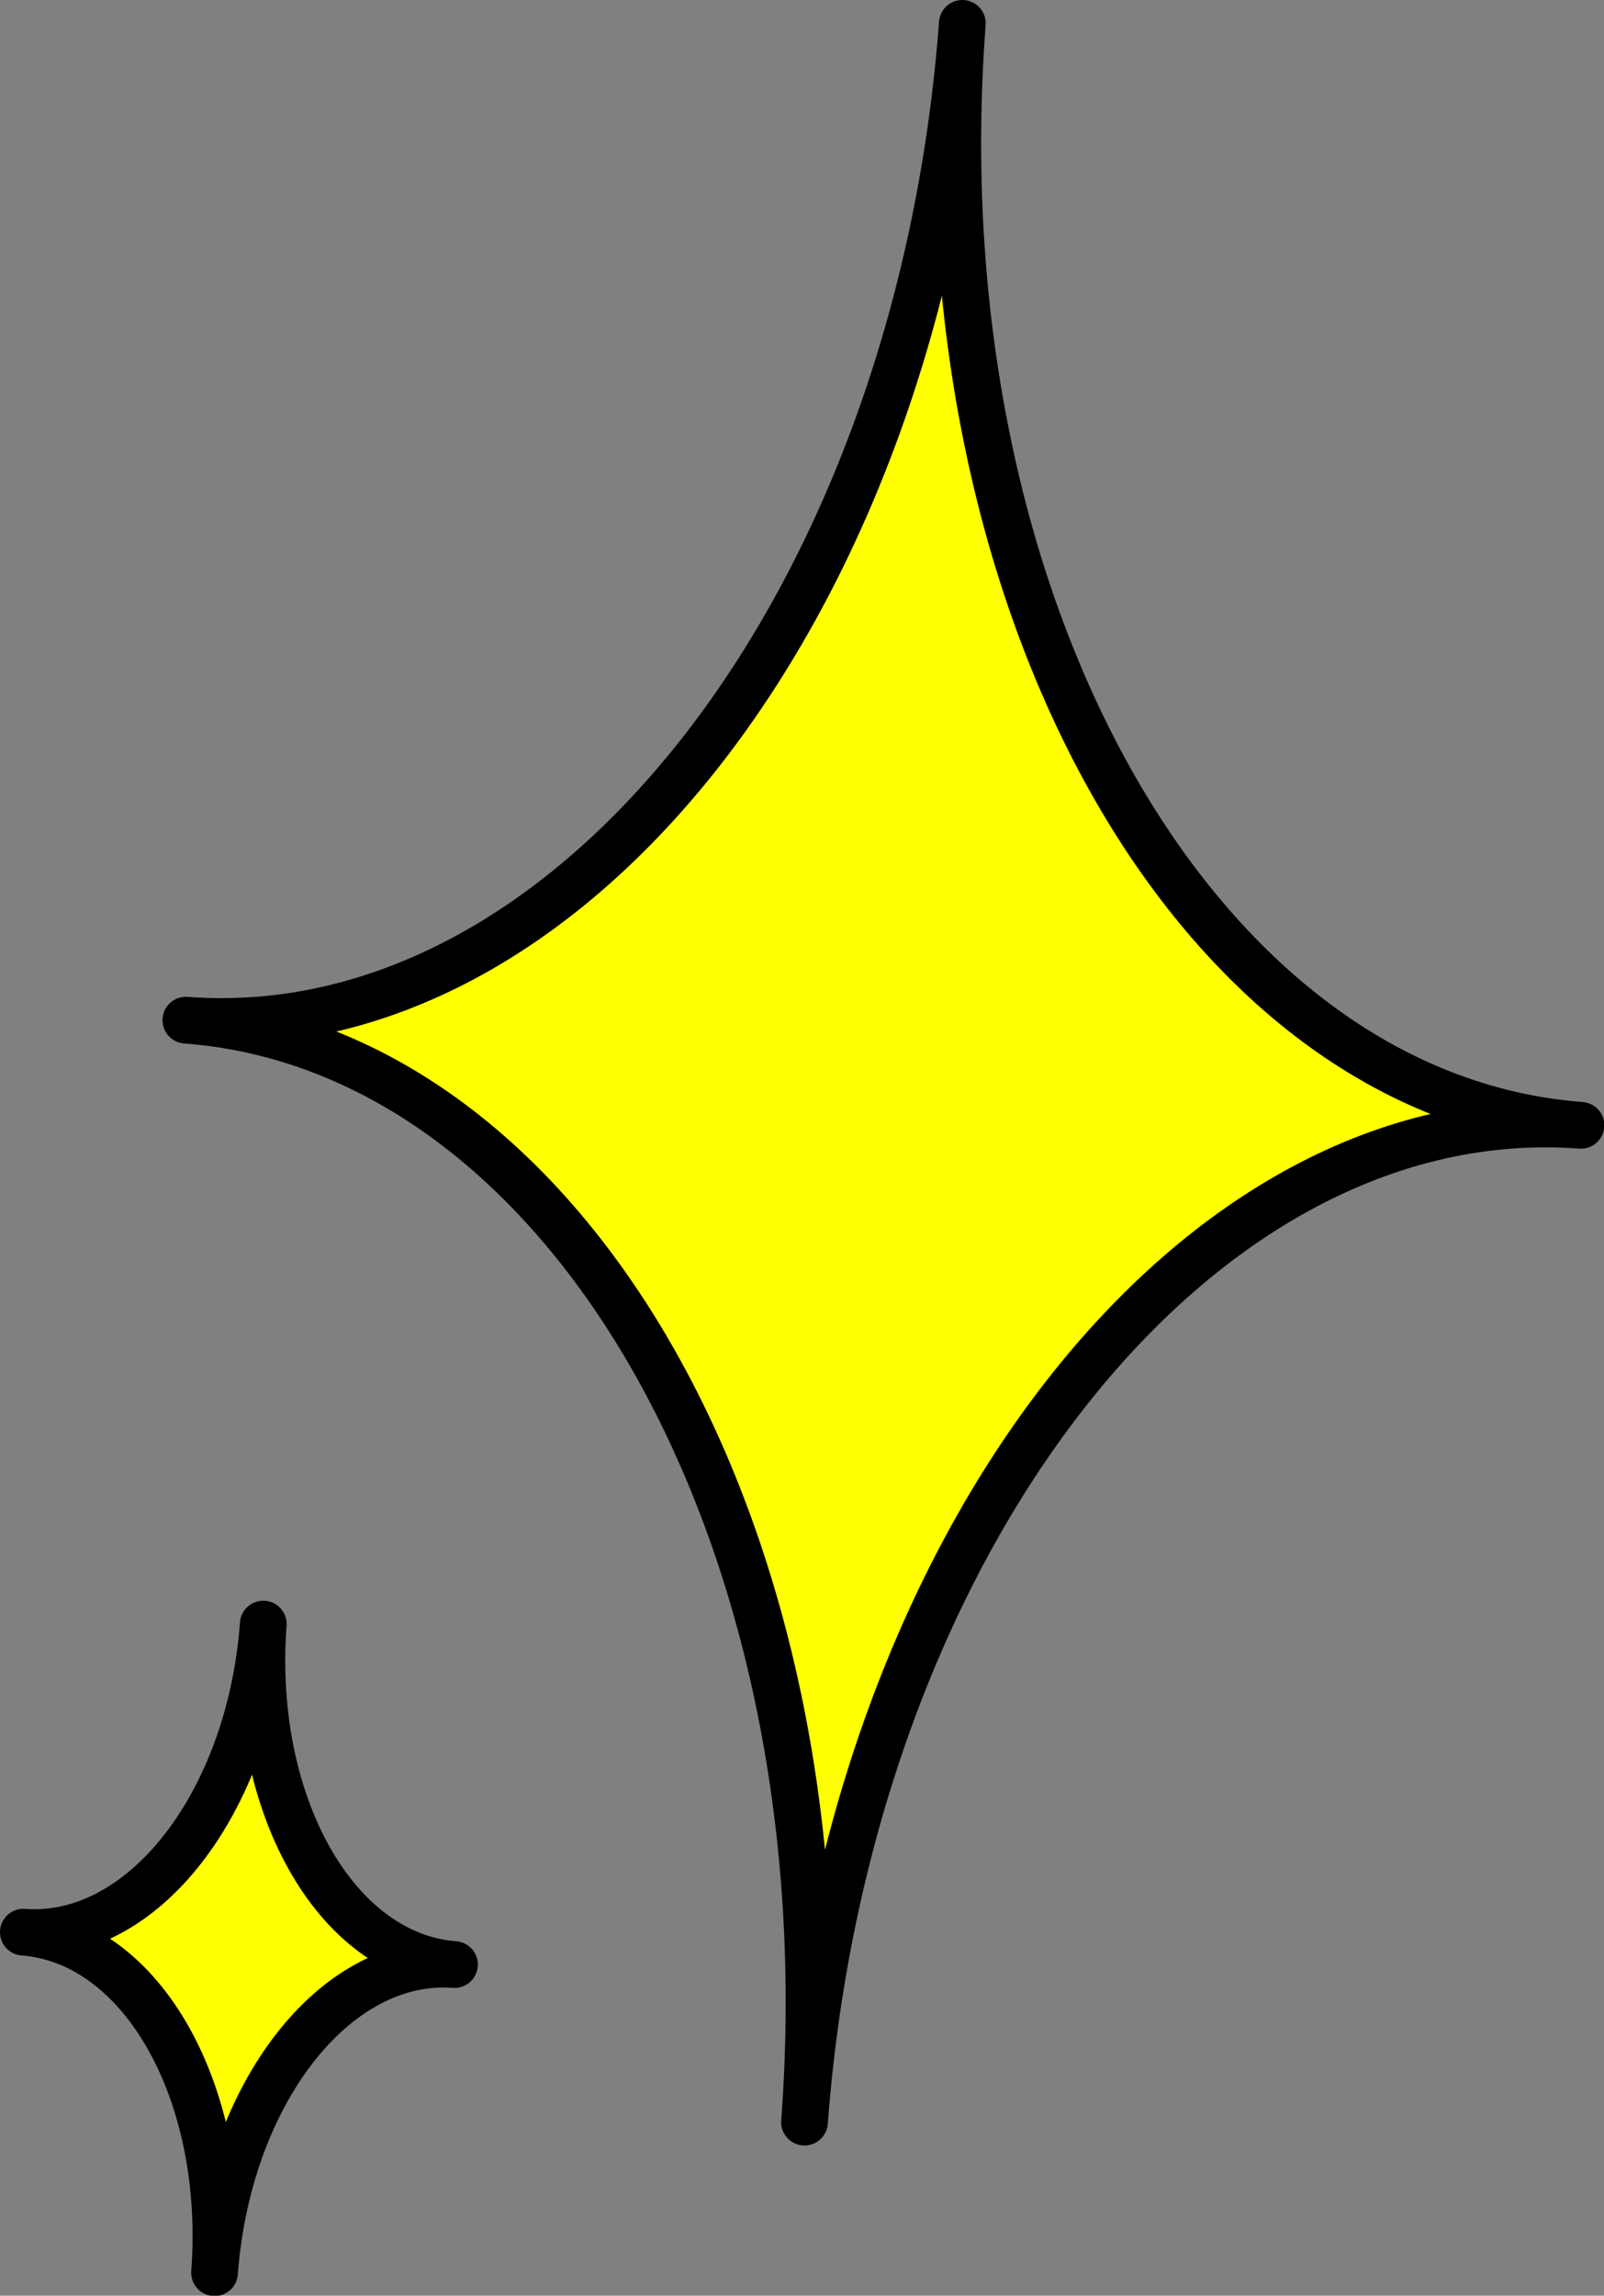 <?xml version="1.0" encoding="UTF-8"?>
<svg id="uuid-03fd0e26-52f2-407e-9d4e-b33ff4b87289" data-name="Layer 2" xmlns="http://www.w3.org/2000/svg" viewBox="0 0 48.07 68.77">
  <rect x="0" y="0" width="48.07" height="68.77" fill="#808080" stroke="none"/>
  <defs>
    <style>
      .uuid-a06edd83-2b64-4238-a987-ea4661b067b9 {
        fill: #ff0;
        stroke: #000;
        stroke-linecap: round;
        stroke-linejoin: round;
        stroke-width: 1.4px;
      }
    </style>
  </defs>
  <g id="uuid-0acac399-f813-4abc-bfdd-7865d4eb3baf" data-name="Layer 1">
    <g>
      <path class="uuid-a06edd83-2b64-4238-a987-ea4661b067b9" d="m7.89,48.65c-.4,5.37,2.16,9.93,5.73,10.2-3.57-.27-6.79,3.86-7.19,9.23.4-5.37-2.16-9.93-5.73-10.2,3.57.27,6.79-3.86,7.19-9.23Z"/>
      <path class="uuid-a06edd83-2b64-4238-a987-ea4661b067b9" d="m28.84.7c-1.31,17.37,7,32.14,18.54,33.01-11.54-.87-21.97,12.49-23.27,29.86,1.31-17.37-6.99-32.14-18.54-33.01,11.55.87,21.97-12.49,23.27-29.86Z"/>
    </g>
  </g>
</svg>
